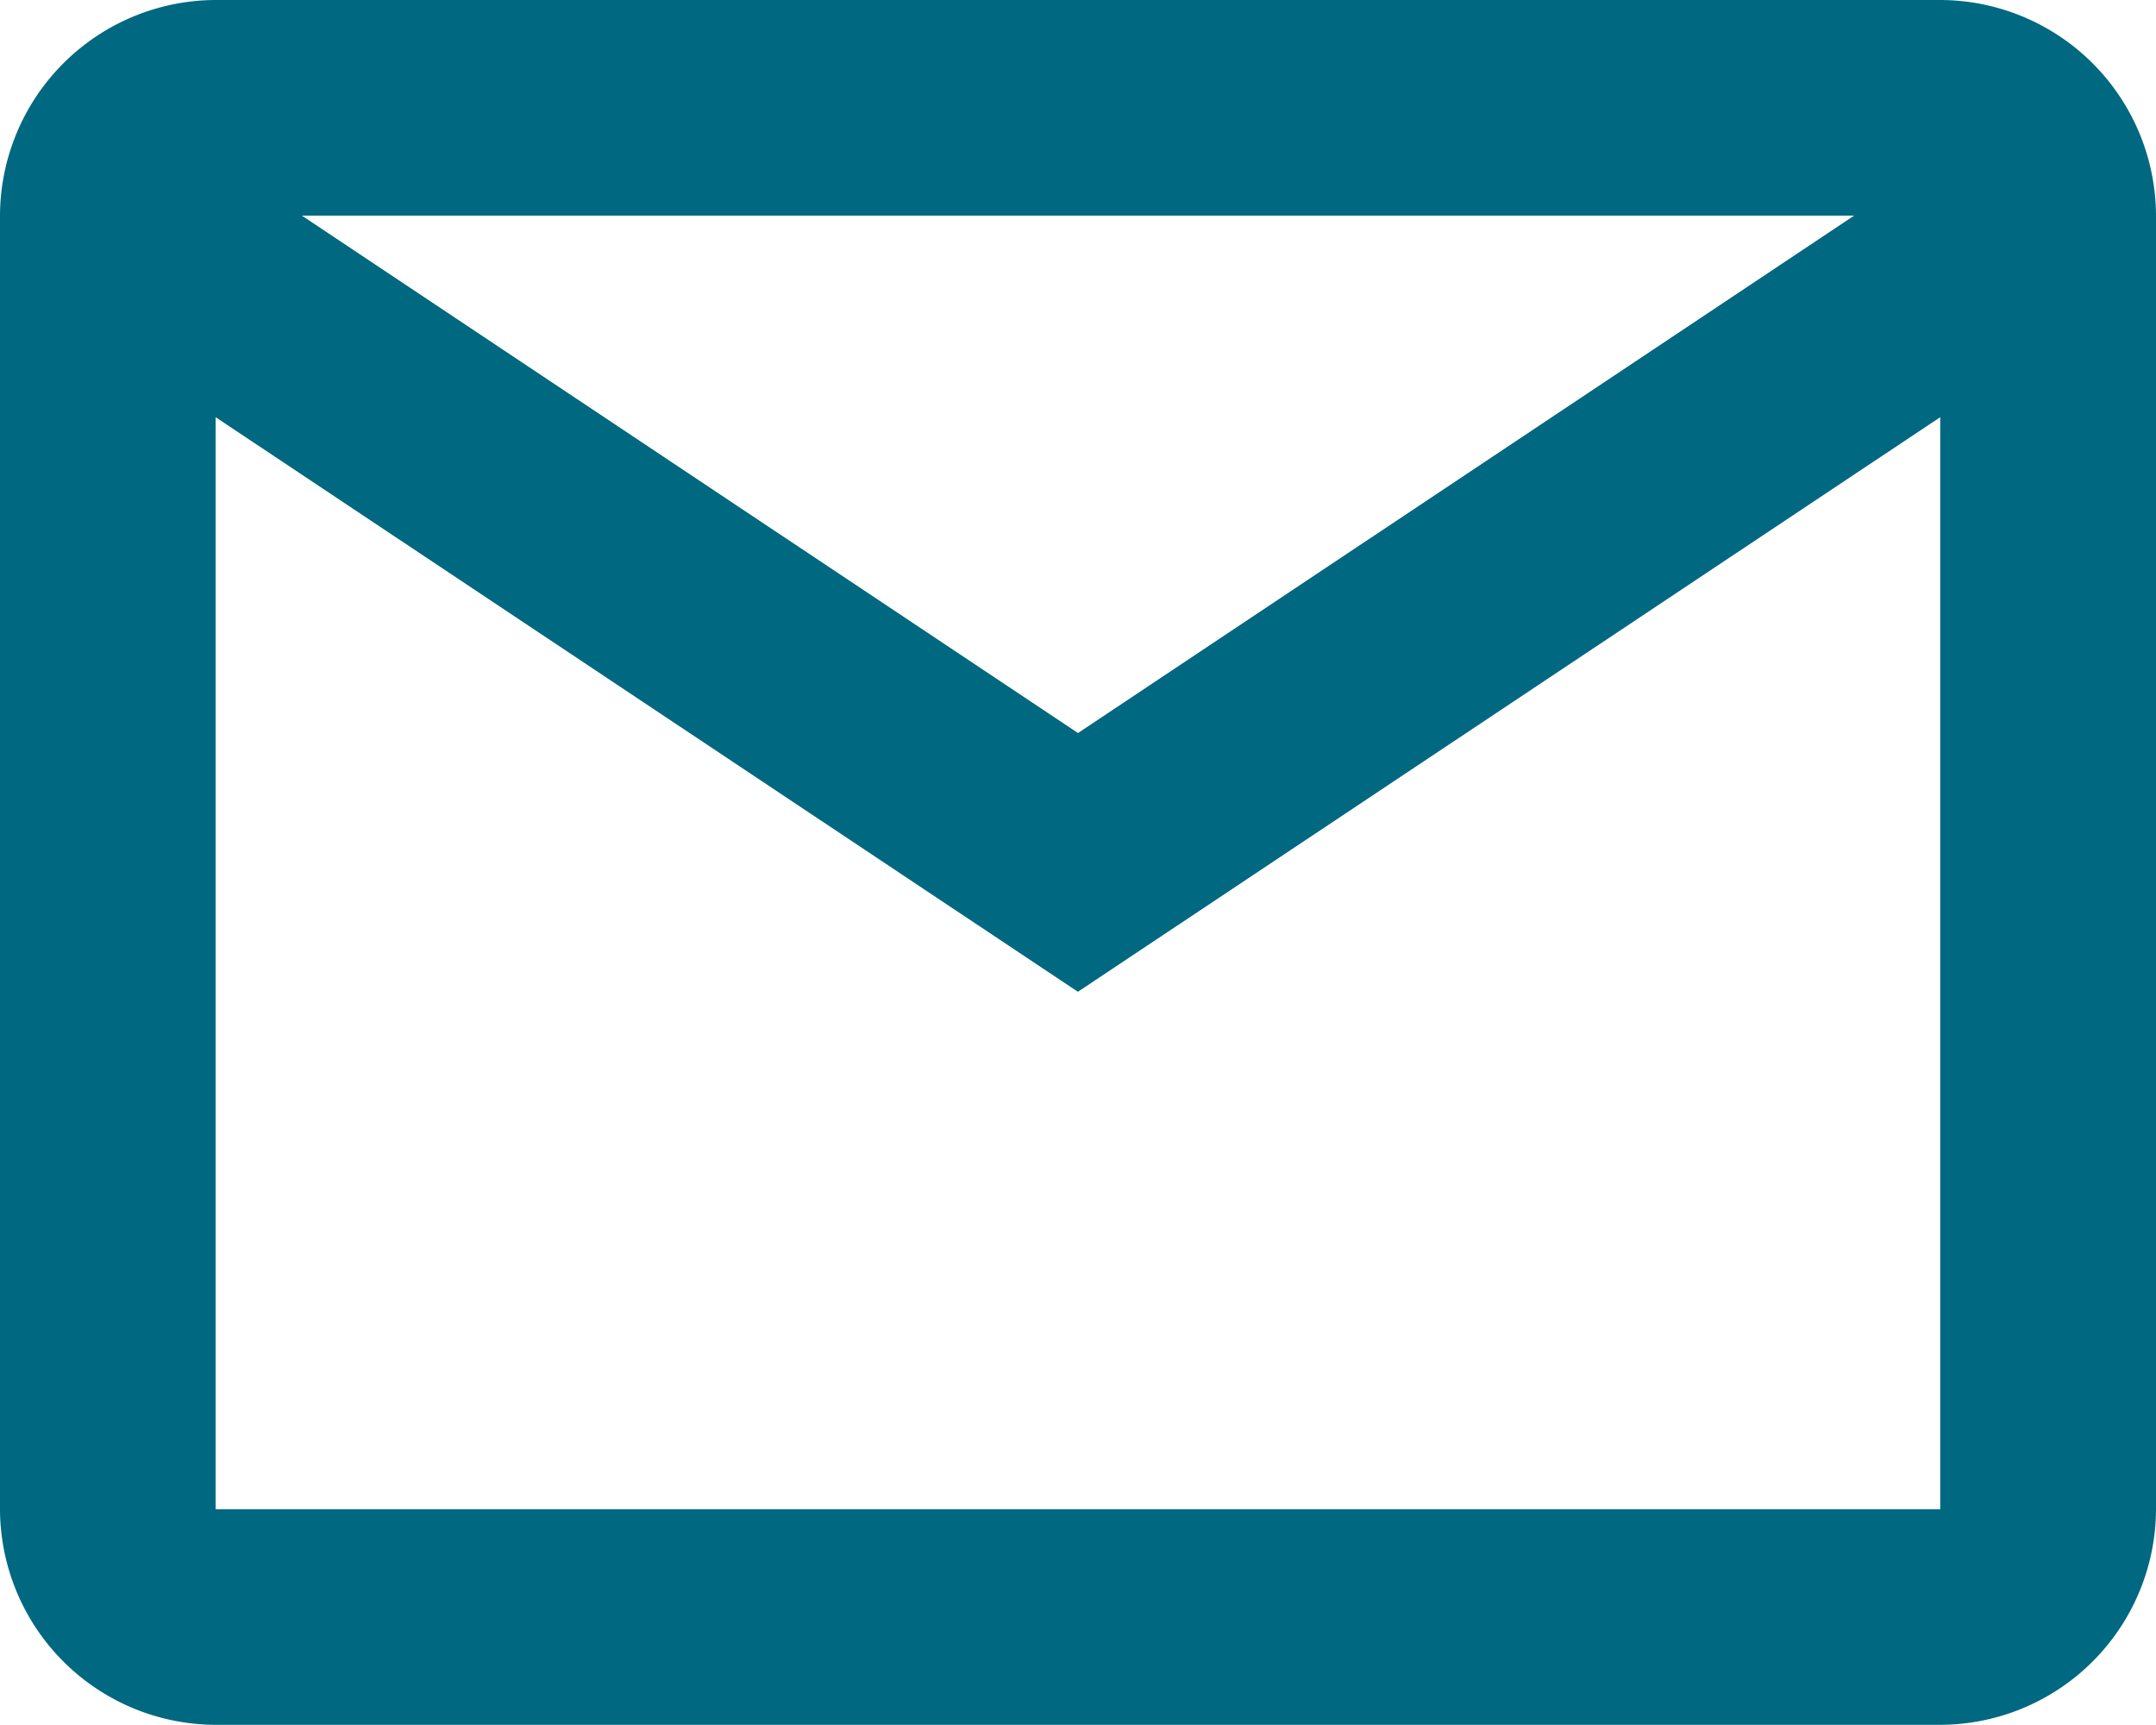 <svg xmlns="http://www.w3.org/2000/svg" width="78.758" height="63" viewBox="0 0 78.758 63">
  <path id="Path_1145" data-name="Path 1145" d="M72.882,4H9.876A7.9,7.9,0,0,0,2,11.875v47.25A7.9,7.9,0,0,0,9.876,67H72.882a7.9,7.9,0,0,0,7.876-7.875V11.875A7.9,7.9,0,0,0,72.882,4Zm-3.15,7.875-28.353,18.9-28.353-18.9ZM9.876,59.125V19.238l31.5,20.987,31.5-20.987V59.125Z" transform="translate(-2 -4)" fill="#006880"/>
</svg>
